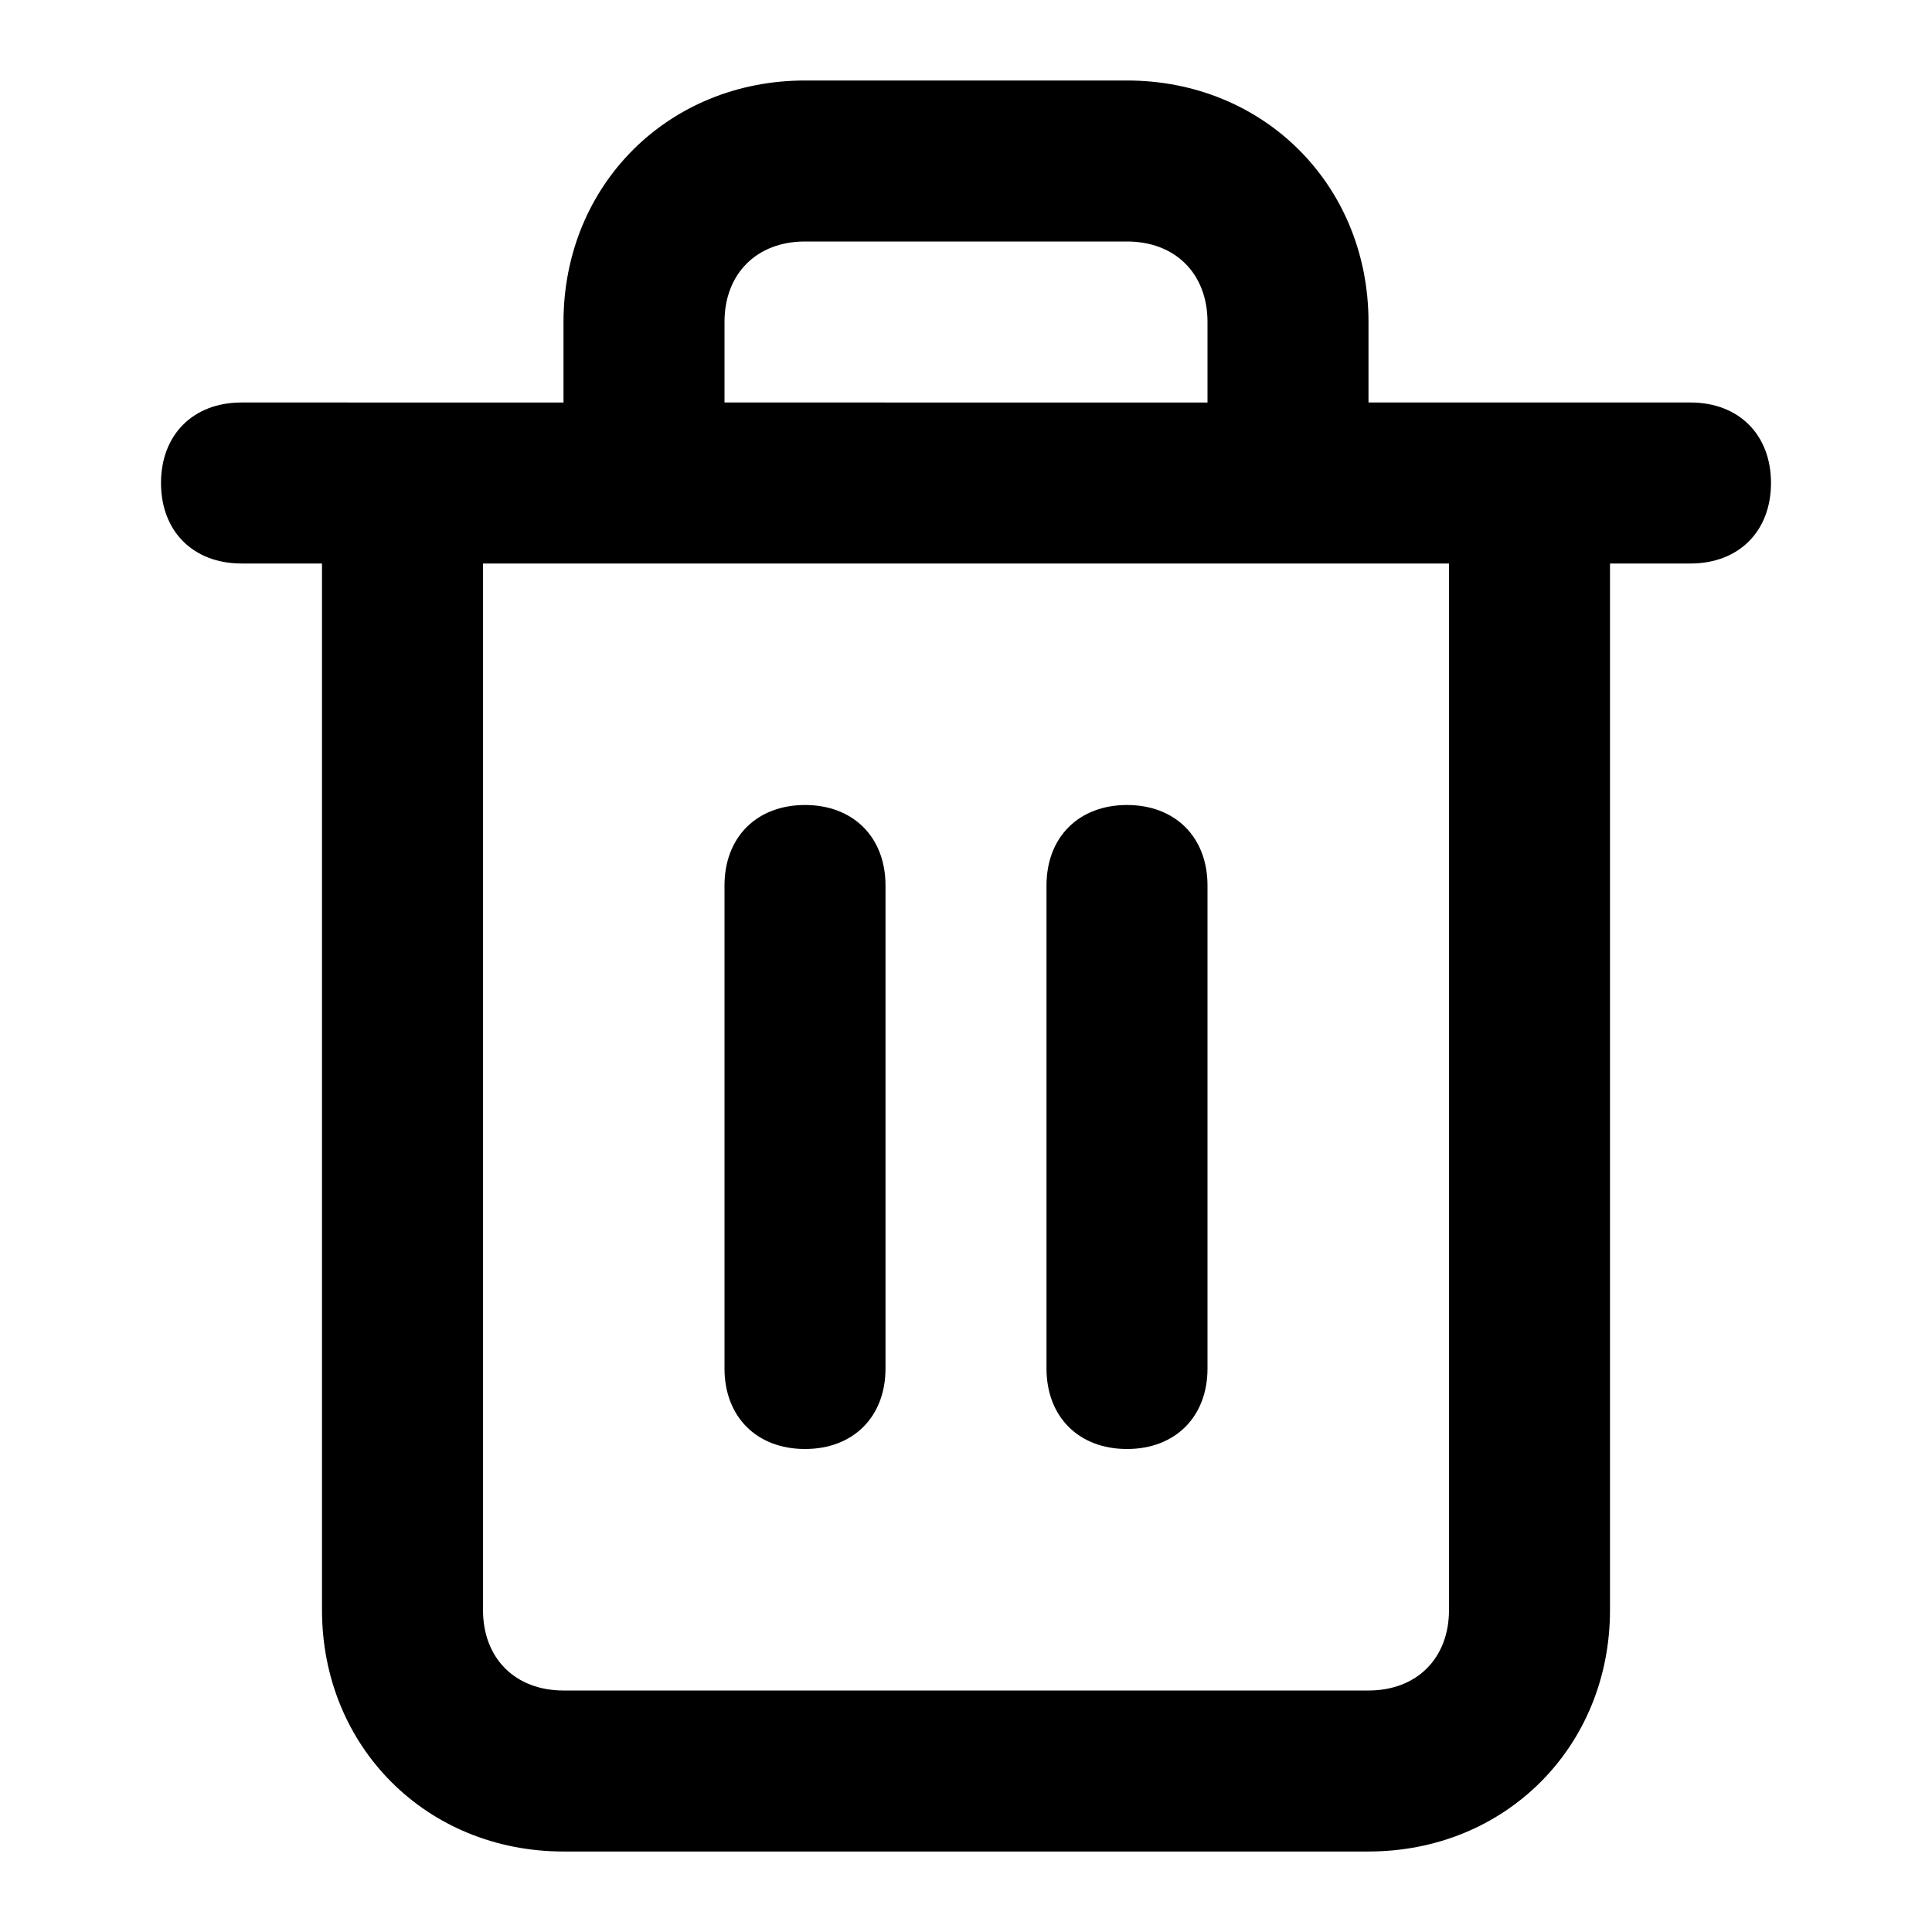 <svg xmlns="http://www.w3.org/2000/svg" viewBox="0 0 24 24"><path d="M21 5h-4V4c0-1.7-1.3-3-3-3h-4C8.3 1 7 2.3 7 4v1H3c-.6 0-1 .4-1 1s.4 1 1 1h1v13c0 1.7 1.3 3 3 3h10c1.7 0 3-1.3 3-3V7h1c.6 0 1-.4 1-1s-.4-1-1-1zM9 4c0-.6.4-1 1-1h4c.6 0 1 .4 1 1v1H9V4zm9 16c0 .6-.4 1-1 1H7c-.6 0-1-.4-1-1V7h12v13z"/><path d="M10 10c-.6 0-1 .4-1 1v6c0 .6.4 1 1 1s1-.4 1-1v-6c0-.6-.4-1-1-1zM14 10c-.6 0-1 .4-1 1v6c0 .6.4 1 1 1s1-.4 1-1v-6c0-.6-.4-1-1-1z"/></svg>
